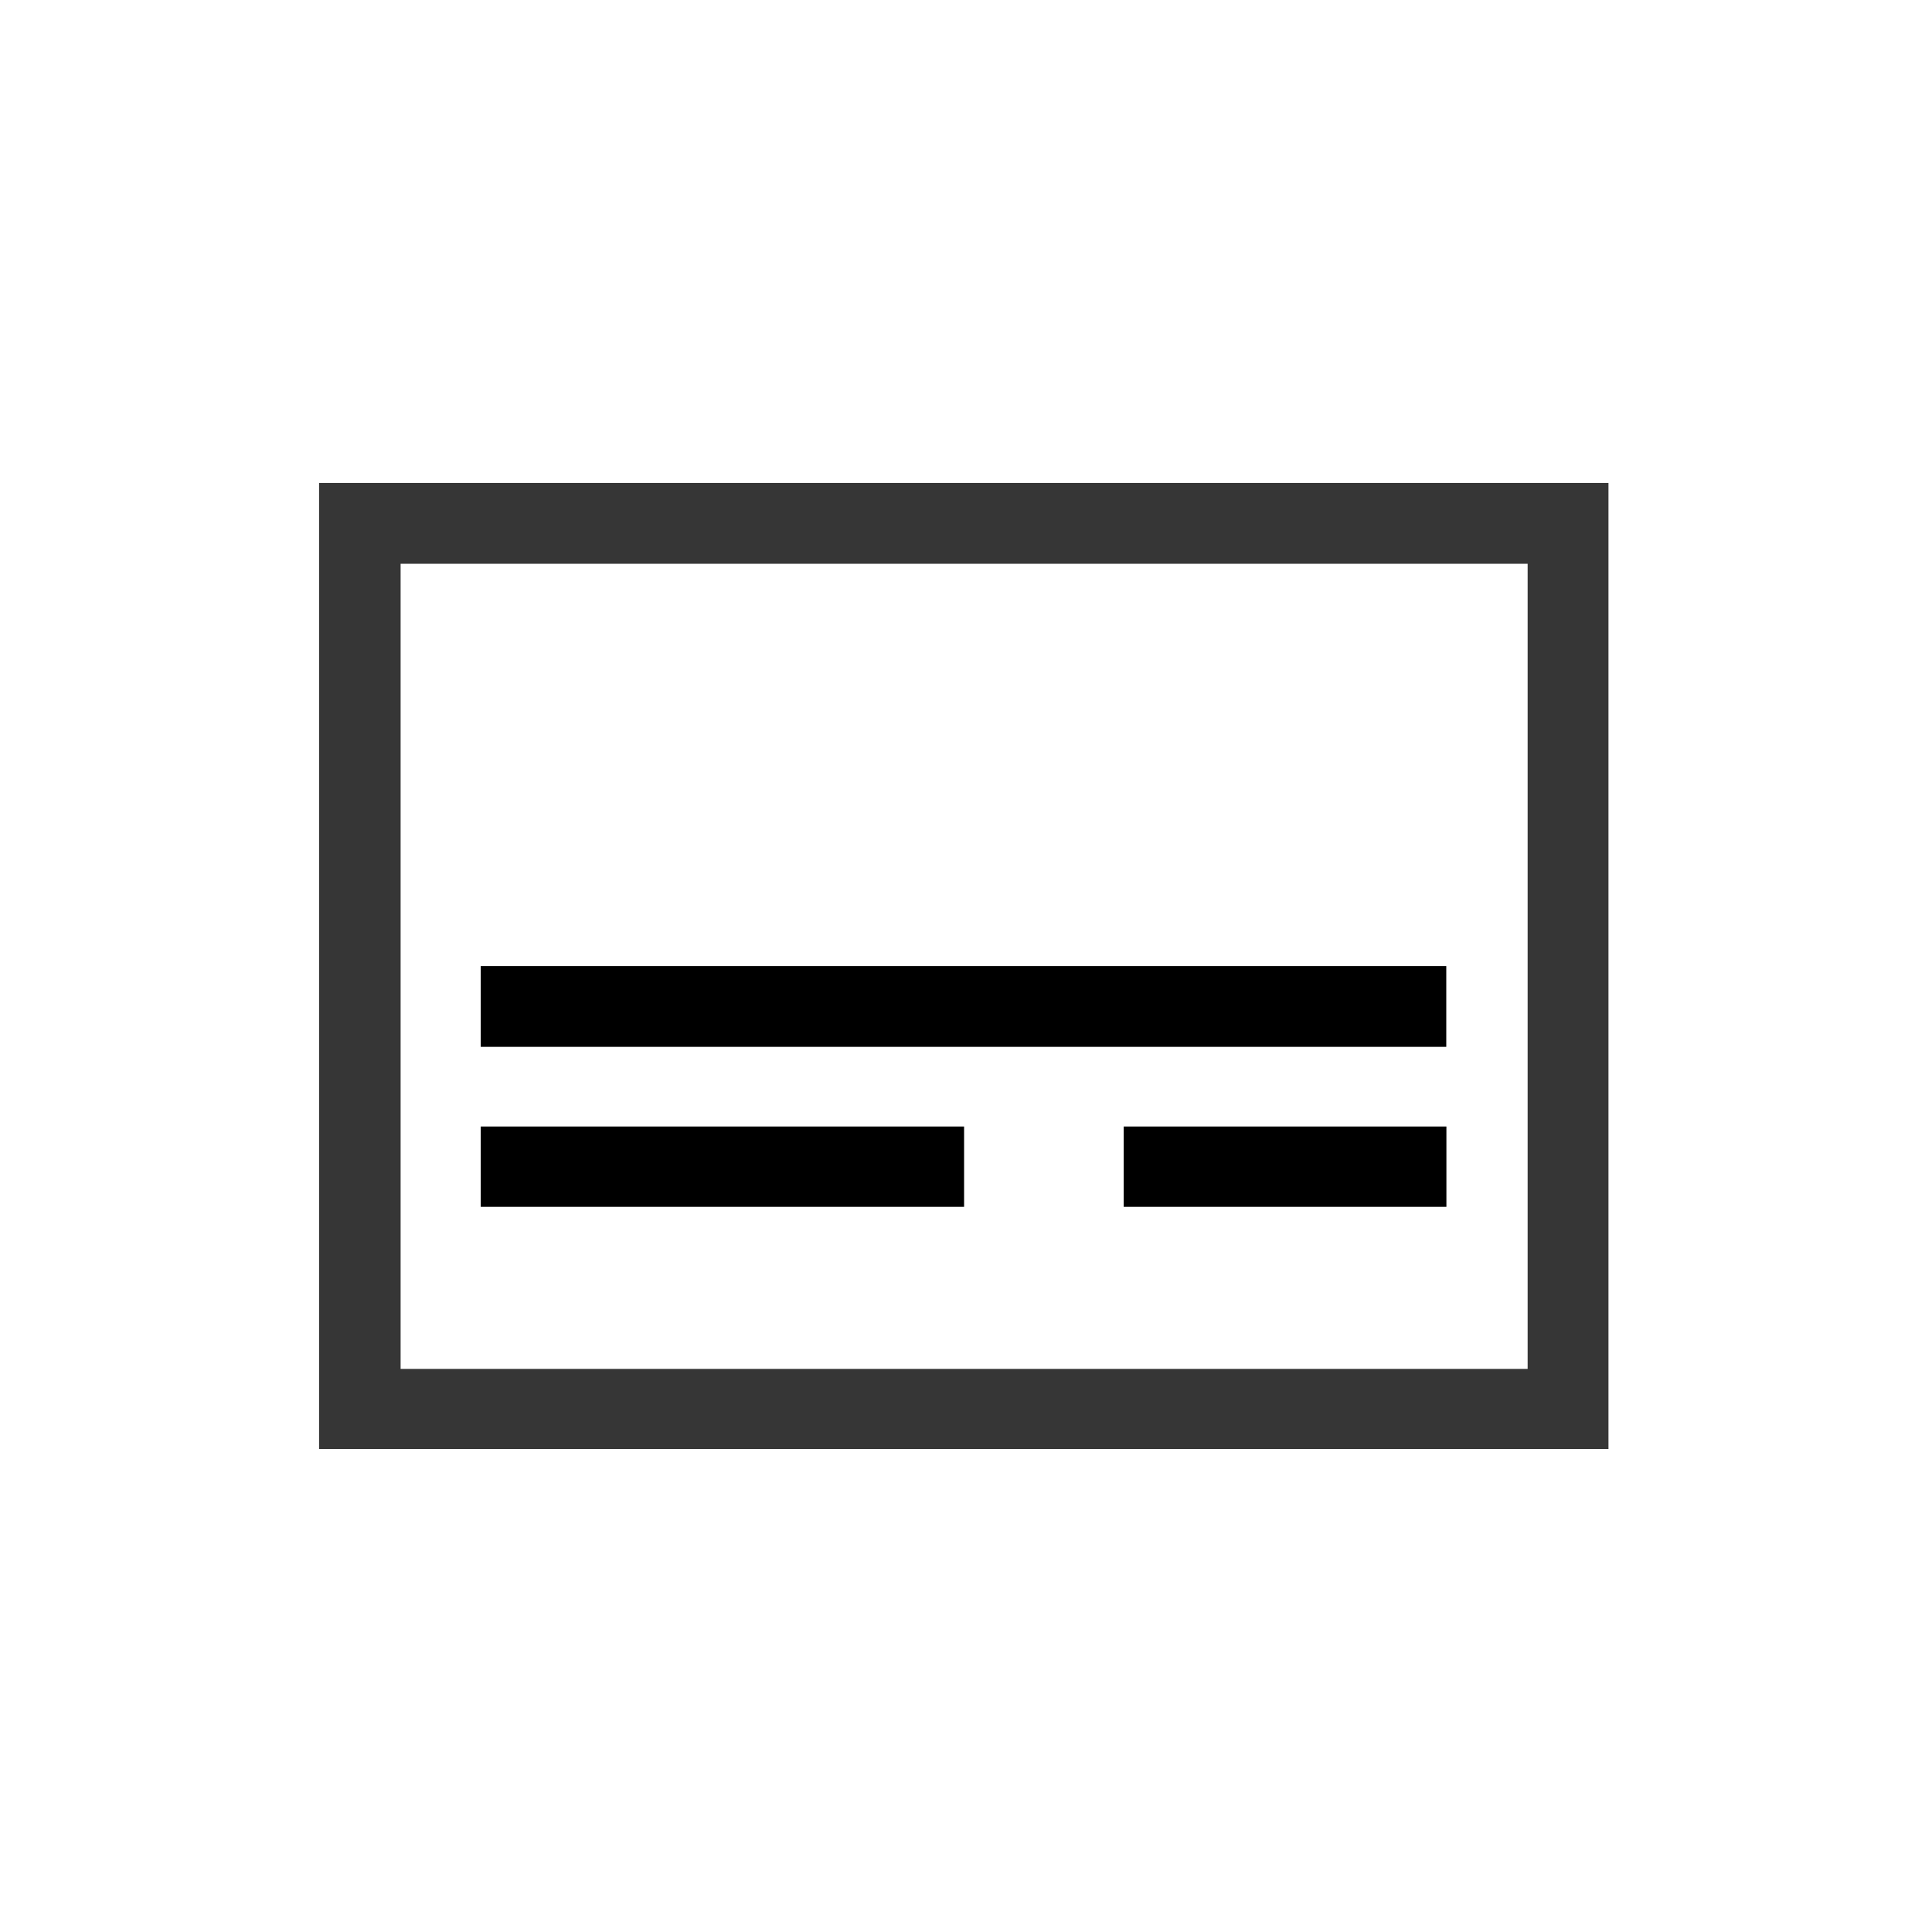 <svg xmlns="http://www.w3.org/2000/svg" version="1.1" viewBox="0 0 24 24" width="24" height="24">
  <defs>
    <style id="current-color-scheme" type="text/css">.ColorScheme-Text {
        color:#363636;
      }</style>
  </defs>
  <g transform="translate(1,1)">
    <g transform="matrix(4.404 0 0 4.404 -413.69 -41.824)" fill="currentColor">
      <g transform="translate(-3.116 -3.573)" fill="currentColor">
        <path class="ColorScheme-Text" d="m97.724 14.205v2.725h3.637v-2.725zm0.23 0.228h3.179v2.271h-3.179z" color="#363636" fill="currentColor"/>
        <g transform="matrix(.362 0 0 .39 96.655 11.675)">
          <g transform="matrix(1.003 0 0 1.583 -.034 -7.031)" fill="currentColor">
            <path class="ColorScheme-Text" d="m4.234 10.747v0.369h7.501v-0.369zm0 0.733v0.367h3.755v-0.367z" color="#363636" stroke-width=".999"/>
            <path class="ColorScheme-Text" d="m9.229 11.48v0.367h2.507v-0.367z" color="#363636" stroke-width="1.058"/>
          </g>
        </g>
      </g>
    </g>
  </g>
</svg>
